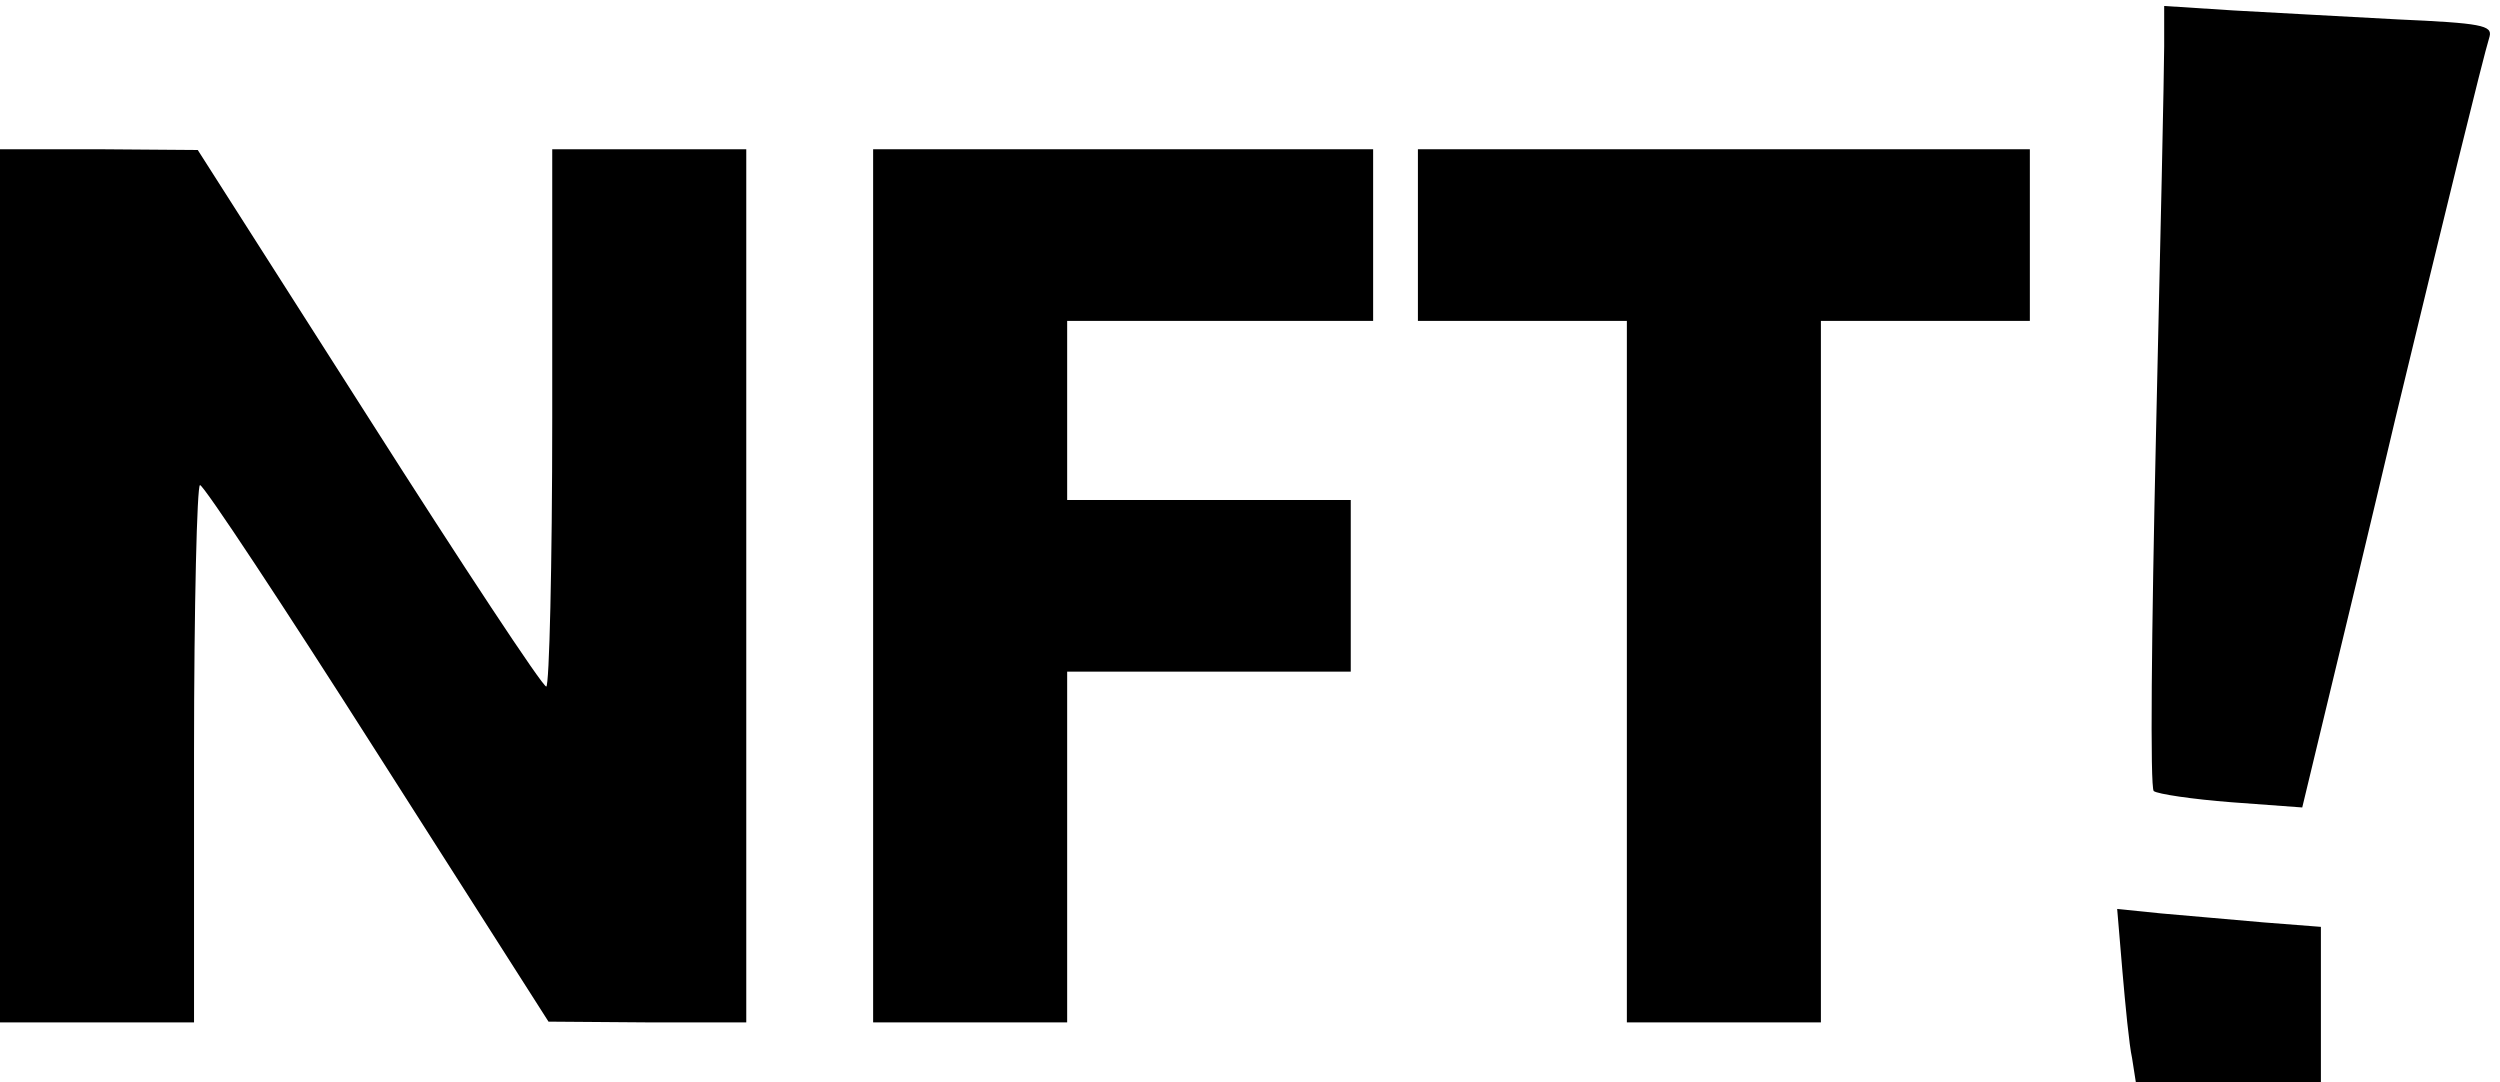 <?xml version="1.0" standalone="no"?>
<!DOCTYPE svg PUBLIC "-//W3C//DTD SVG 20010904//EN"
 "http://www.w3.org/TR/2001/REC-SVG-20010904/DTD/svg10.dtd">
<svg version="1.0" xmlns="http://www.w3.org/2000/svg"
 width="335pt" height="145pt" viewBox="0 0 335 145"
 preserveAspectRatio="xMidYMid meet">

<g transform="translate(0,145) scale(0.1,-0.1)"
fill="#000000" stroke="none">
<path d="M2900 1388 c0 -29 -5 -264 -11 -521 -6 -265 -8 -472 -3 -477 5 -4 52
-11 104 -15 l95 -7 32 133 c18 74 60 249 93 389 63 261 117 482 126 511 4 15
-11 18 -123 23 -70 4 -170 9 -220 12 l-93 6 0 -54z"/>
<path d="M0 665 l0 -585 130 0 130 0 0 360 c0 198 4 360 8 360 5 0 112 -162
238 -360 l229 -359 133 -1 132 0 0 585 0 585 -130 0 -130 0 0 -360 c0 -198 -4
-360 -8 -360 -5 0 -112 162 -238 360 l-229 359 -132 1 -133 0 0 -585z"/>
<path d="M1170 665 l0 -585 130 0 130 0 0 235 0 235 190 0 190 0 0 115 0 115
-190 0 -190 0 0 120 0 120 205 0 205 0 0 115 0 115 -335 0 -335 0 0 -585z"/>
<path d="M1900 1135 l0 -115 140 0 140 0 0 -470 0 -470 130 0 130 0 0 470 0
470 140 0 140 0 0 115 0 115 -410 0 -410 0 0 -115z"/>
<path d="M2844 149 c4 -46 9 -99 13 -117 l5 -32 124 0 124 0 0 104 0 104 -77
6 c-43 4 -105 9 -137 12 l-59 6 7 -83z"/>
</g>
</svg>

